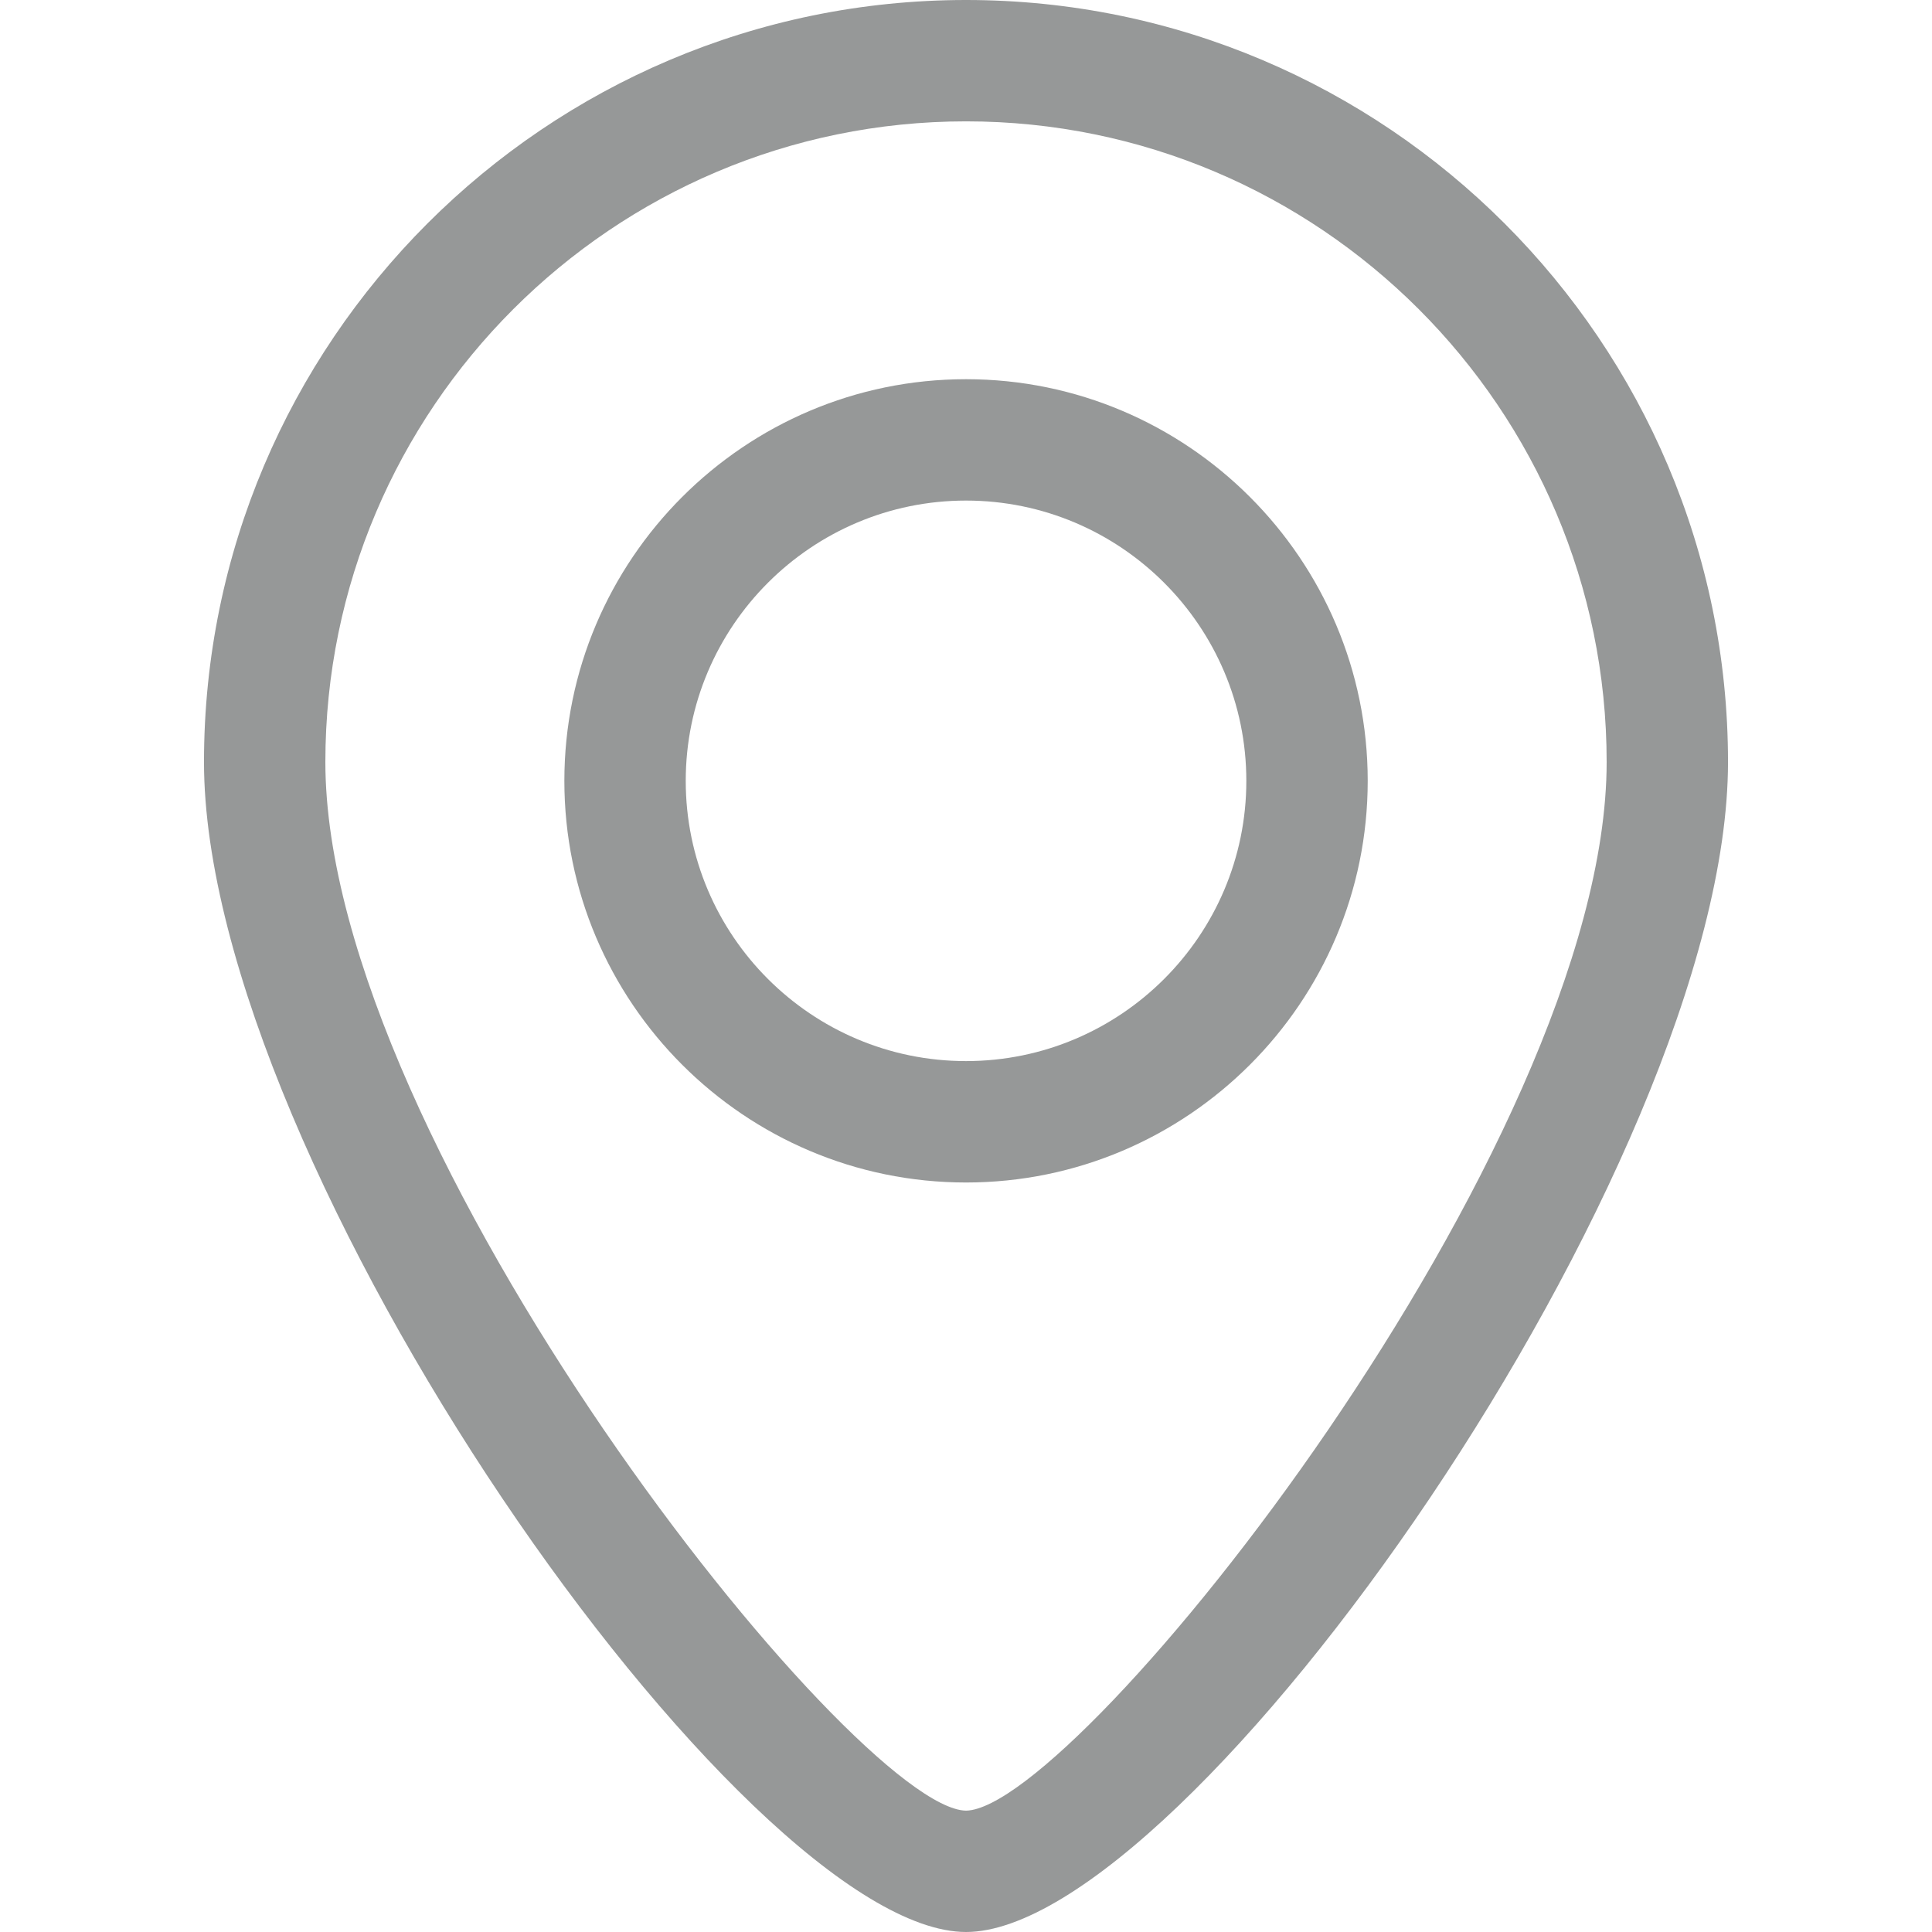 <?xml version="1.0" encoding="utf-8"?>
<!-- Generator: Adobe Illustrator 16.0.0, SVG Export Plug-In . SVG Version: 6.00 Build 0)  -->
<!DOCTYPE svg PUBLIC "-//W3C//DTD SVG 1.1//EN" "http://www.w3.org/Graphics/SVG/1.1/DTD/svg11.dtd">
<svg version="1.1" id="Layer_1" xmlns="http://www.w3.org/2000/svg" xmlns:xlink="http://www.w3.org/1999/xlink" x="0px" y="0px"
	 width="150px" height="150px" viewBox="0 0 150 150" enable-background="new 0 0 150 150" xml:space="preserve">
<g>
	<path fill="#969898" d="M75.002,150c-17.193,0-59.164-59.609-59.164-90.836C15.839,26.543,42.382,0,75.002,0
		c32.621,0,59.16,26.543,59.16,59.164C134.162,90.391,92.191,150,75.002,150z M75.002,9.422c-27.426,0-49.741,22.315-49.741,49.742
		c0,29.811,41.054,81.268,49.741,81.414c8.687-0.146,49.738-51.604,49.738-81.414C124.74,31.737,102.426,9.422,75.002,9.422z"/>
</g>
<g>
	<path fill="#969898" d="M75.002,91.809c-17.193,0-31.185-13.988-31.185-31.182c0-17.194,13.991-31.186,31.185-31.186
		c17.199,0,31.187,13.991,31.187,31.186C106.189,77.82,92.201,91.809,75.002,91.809z M75.002,38.864
		c-11.999,0-21.762,9.763-21.762,21.763c0,12.004,9.763,21.756,21.762,21.756c12,0,21.763-9.752,21.763-21.756
		C96.766,48.627,87.002,38.864,75.002,38.864z"/>
</g>
</svg>
